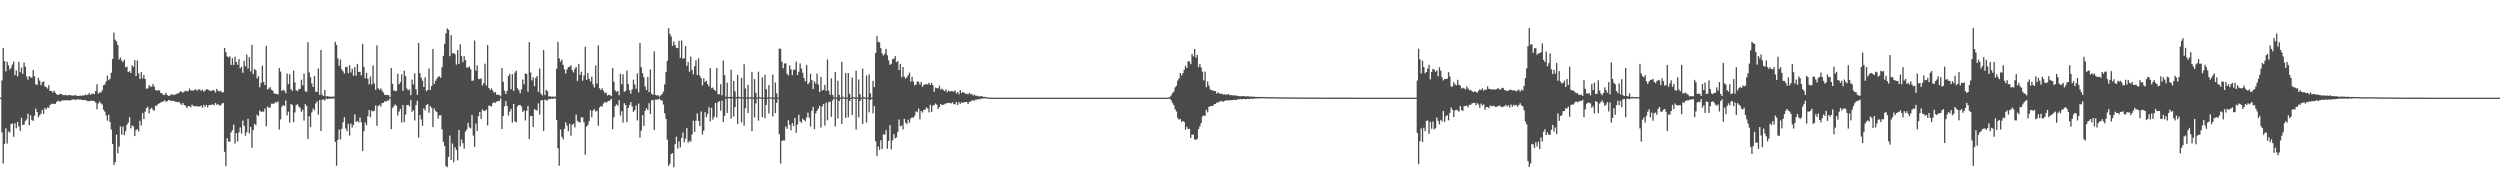<?xml version="1.0" encoding="UTF-8"?>
<svg xmlns="http://www.w3.org/2000/svg" width="1920" height="150">
  <path d="M0 75.000h1v1.000H0zM1 61.808h1v39.812H1zM2 36.762h1v88.780H2zM3 46.948h1v63.534H3zM4 54.859h1v43.635H4zM5 47.470h1v62.796H5zM6 50.193h1v50.726H6zM7 53.466h1v48.313H7zM8 52.037h1v43.345H8zM9 49.488h1v45.306H9zM10 47.297h1v57.753H10zM11 57.638h1v37.067H11zM12 54.073h1v44.479H12zM13 58.624h1v35.117H13zM14 47.515h1v49.621H14zM15 55.491h1v45.045H15zM16 51.813h1v38.608H16zM17 56.778h1v39.259H17zM18 48.080h1v47.570H18zM19 51.296h1v41.545H19zM20 58.778h1v32.974H20zM21 61.164h1v26.197H21zM22 58.385h1v37.882H22zM23 59.441h1v29.142H23zM24 59.634h1v32.476H24zM25 53.798h1v39.173H25zM26 58.464h1v30.365H26zM27 64.750h1v18.641H27zM28 65.163h1v20.829H28zM29 59.748h1v30.306H29zM30 61.905h1v26.547H30zM31 65.432h1v21.825H31zM32 63.012h1v21.425H32zM33 62.549h1v24.899H33zM34 66.303h1v16.573H34zM35 66.927h1v17.112H35zM36 68.019h1v14.449H36zM37 65.392h1v17.450H37zM38 69.856h1v10.818H38zM39 69.819h1v10.021H39zM40 70.975h1v8.597H40zM41 69.575h1v10.283H41zM42 71.193h1v8.516H42zM43 72.408h1v5.891H43zM44 72.909h1v4.454H44zM45 72.468h1v5.381H45zM46 72.122h1v5.800H46zM47 72.380h1v4.850H47zM48 73.037h1v4.135H48zM49 73.096h1v3.887H49zM50 72.758h1v4.462H50zM51 73.464h1v3.323H51zM52 72.991h1v4.135H52zM53 72.966h1v4.216H53zM54 73.278h1v3.661H54zM55 73.355h1v3.118H55zM56 73.483h1v2.784H56zM57 73.032h1v3.671H57zM58 73.382h1v3.193H58zM59 73.671h1v2.498H59zM60 73.763h1v2.676H60zM61 73.395h1v3.054H61zM62 73.537h1v3.001H62zM63 73.259h1v3.735H63zM64 73.458h1v3.298H64zM65 72.539h1v4.346H65zM66 73.055h1v4.186H66zM67 72.751h1v4.916H67zM68 71.536h1v6.253H68zM69 72.934h1v4.416H69zM70 71.949h1v5.357H70zM71 72.056h1v5.438H71zM72 72.343h1v5.363H72zM73 69.904h1v8.922H73zM74 64.632h1v19.295H74zM75 71.819h1v7.641H75zM76 71.025h1v7.066H76zM77 70.998h1v8.295H77zM78 69.445h1v10.775H78zM79 65.501h1v18.731H79zM80 64.944h1v20.747H80zM81 62.607h1v26.061H81zM82 58.174h1v34.553H82zM83 61.575h1v26.510H83zM84 60.453h1v33.340H84zM85 55.923h1v43.590H85zM86 45.224h1v65.316H86zM87 25.014h1v101.603H87zM88 30.497h1v94.050H88zM89 31.825h1v71.630H89zM90 34.600h1v83.150H90zM91 45.629h1v66.904H91zM92 44.175h1v52.900H92zM93 46.500h1v56.970H93zM94 47.654h1v49.516H94zM95 45.768h1v58.041H95zM96 51.653h1v49.104H96zM97 51.203h1v44.736H97zM98 55.390h1v38.852H98zM99 54.692h1v35.324H99zM100 56.087h1v42.483H100zM101 50.106h1v46.092H101zM102 51.369h1v45.827H102zM103 46.234h1v58.262H103zM104 58.440h1v41.520H104zM105 46.427h1v52.768H105zM106 56.355h1v44.685H106zM107 60.648h1v32.142H107zM108 55.271h1v41.156H108zM109 60.210h1v26.728H109zM110 57.568h1v33.974H110zM111 60.675h1v25.027H111zM112 68.110h1v14.872H112zM113 67.879h1v14.080H113zM114 65.315h1v21.825H114zM115 66.578h1v17.202H115zM116 66.554h1v16.166H116zM117 64.520h1v19.762H117zM118 66.523h1v18.518H118zM119 69.214h1v11.916H119zM120 69.552h1v11.630H120zM121 69.371h1v10.453H121zM122 69.372h1v9.931H122zM123 71.445h1v7.278H123zM124 71.673h1v6.478H124zM125 72.986h1v5.037H125zM126 72.770h1v4.235H126zM127 71.207h1v6.917H127zM128 73.073h1v4.681H128zM129 73.606h1v3.164H129zM130 73.405h1v3.925H130zM131 72.374h1v5.064H131zM132 72.700h1v4.683H132zM133 72.858h1v4.599H133zM134 72.700h1v5.450H134zM135 72.074h1v6.139H135zM136 71.841h1v6.770H136zM137 71.286h1v6.936H137zM138 70.168h1v9.320H138zM139 70.467h1v10.057H139zM140 71.181h1v7.929H140zM141 70.370h1v10.341H141zM142 69.596h1v11.689H142zM143 70.184h1v12.690H143zM144 69.984h1v11.533H144zM145 67.986h1v13.507H145zM146 69.459h1v12.977H146zM147 69.300h1v11.022H147zM148 69.624h1v11.707H148zM149 68.856h1v12.932H149zM150 68.678h1v12.642H150zM151 69.742h1v12.080H151zM152 68.556h1v13.123H152zM153 68.774h1v12.973H153zM154 69.766h1v11.399H154zM155 68.844h1v13.923H155zM156 70.341h1v10.178H156zM157 69.653h1v12.364H157zM158 68.538h1v12.019H158zM159 68.547h1v13.911H159zM160 69.334h1v11.455H160zM161 69.902h1v10.670H161zM162 69.714h1v10.797H162zM163 69.219h1v10.925H163zM164 69.457h1v11.420H164zM165 71.017h1v8.104H165zM166 68.222h1v12.335H166zM167 69.760h1v10.172H167zM168 70.252h1v10.921H168zM169 69.659h1v11.137H169zM170 71.018h1v8.558H170zM171 70.820h1v8.226H171zM172 36.813h1v79.786H172zM173 40.106h1v87.459H173zM174 43.325h1v62.837H174zM175 44.031h1v64.604H175zM176 43.219h1v65.660H176zM177 49.833h1v51.871H177zM178 44.714h1v55.222H178zM179 49.866h1v45.880H179zM180 43.570h1v66.730H180zM181 47.574h1v54.765H181zM182 49.689h1v58.913H182zM183 45.382h1v56.311H183zM184 52.500h1v45.417H184zM185 51.315h1v51.292H185zM186 55.886h1v36.726H186zM187 46.672h1v49.990H187zM188 50.842h1v53.384H188zM189 41.997h1v59.649H189zM190 52.622h1v38.617H190zM191 43.899h1v58.491H191zM192 54.909h1v42.594H192zM193 34.442h1v79.049H193zM194 56.957h1v43.098H194zM195 52.947h1v42.247H195zM196 53.978h1v42.208H196zM197 60.244h1v27.828H197zM198 58.473h1v30.685H198zM199 67.047h1v17.714H199zM200 63.635h1v22.272H200zM201 50.478h1v35.194H201zM202 62.899h1v22.927H202zM203 65.308h1v18.033H203zM204 35.250h1v61.705H204zM205 68.721h1v13.109H205zM206 67.997h1v14.870H206zM207 66.910h1v15.697H207zM208 68.949h1v10.675H208zM209 69.604h1v10.031H209zM210 71.702h1v8.004H210zM211 72.045h1v6.429H211zM212 72.207h1v6.587H212zM213 72.573h1v5.293H213zM214 52.173h1v47.333H214zM215 54.977h1v36.740H215zM216 69.818h1v12.100H216zM217 68.965h1v11.606H217zM218 69.568h1v11.887H218zM219 71.583h1v5.558H219zM220 56.493h1v32.205H220zM221 64.568h1v21.203H221zM222 56.915h1v37.225H222zM223 68.456h1v11.400H223zM224 69.765h1v10.882H224zM225 54.197h1v39.703H225zM226 63.306h1v23.080H226zM227 69.251h1v11.544H227zM228 70.026h1v9.998H228zM229 68.536h1v13.283H229zM230 68.219h1v14.602H230zM231 61.167h1v24.736H231zM232 65.544h1v18.723H232zM233 56.391h1v36.156H233zM234 70.093h1v9.942H234zM235 70.450h1v10.906H235zM236 32.367h1v74.409H236zM237 55.647h1v33.571H237zM238 59.346h1v38.258H238zM239 64.081h1v22.234H239zM240 66.747h1v16.589H240zM241 58.434h1v26.368H241zM242 70.434h1v9.033H242zM243 70.584h1v7.253H243zM244 52.597h1v35.452H244zM245 72.787h1v4.020H245zM246 38.396h1v62.192H246zM247 72.784h1v3.770H247zM248 73.731h1v2.788H248zM249 68.996h1v8.189H249zM250 74.084h1v1.584H250zM251 73.833h1v2.307H251zM252 74.175h1v1.619H252zM253 74.252h1v1.726H253zM254 74.201h1v1.371H254zM255 74.217h1v1.495H255zM256 74.167h1v1.453H256zM257 32.163h1v76.843H257zM258 34.540h1v92.683H258zM259 44.885h1v62.514H259zM260 50.572h1v48.957H260zM261 45.652h1v61.418H261zM262 53.316h1v45.651H262zM263 54.770h1v39.185H263zM264 56.480h1v33.577H264zM265 51.512h1v47.214H265zM266 51.271h1v49.520H266zM267 56.219h1v38.847H267zM268 50.110h1v54.079H268zM269 55.674h1v39.195H269zM270 52.806h1v45.090H270zM271 58.144h1v37.743H271zM272 51.455h1v36.375H272zM273 58.099h1v35.592H273zM274 49.111h1v43.749H274zM275 55.286h1v38.742H275zM276 55.074h1v35.114H276zM277 57.928h1v35.977H277zM278 33.749h1v82.210H278zM279 51.336h1v49.441H279zM280 60.134h1v33.919H280zM281 56.033h1v40.161H281zM282 60.445h1v28.881H282zM283 64.837h1v19.699H283zM284 58.847h1v31.136H284zM285 64.794h1v20.163H285zM286 50.287h1v35.372H286zM287 64.100h1v20.950H287zM288 68.918h1v12.126H288zM289 34.848h1v61.772H289zM290 67.784h1v13.691H290zM291 69.135h1v11.374H291zM292 67.858h1v13.990H292zM293 69.672h1v9.454H293zM294 71.029h1v7.978H294zM295 72.885h1v4.898H295zM296 72.813h1v5.218H296zM297 73.020h1v4.188H297zM298 73.076h1v4.127H298zM299 74.553h1v1.000H299zM300 52.263h1v46.889H300zM301 64.348h1v18.652H301zM302 69.410h1v12.146H302zM303 69.961h1v10.222H303zM304 69.849h1v11.367H304zM305 56.611h1v32.171H305zM306 64.715h1v21.008H306zM307 63.124h1v20.484H307zM308 57.066h1v37.021H308zM309 69.755h1v10.869H309zM310 54.229h1v39.693H310zM311 58.418h1v29.467H311zM312 68.018h1v12.730H312zM313 69.310h1v11.250H313zM314 68.582h1v13.184H314zM315 73.112h1v3.645H315zM316 61.205h1v24.700H316zM317 64.830h1v19.868H317zM318 56.356h1v36.153H318zM319 68.554h1v12.142H319zM320 72.737h1v4.647H320zM321 32.980h1v72.773H321zM322 56.160h1v32.221H322zM323 59.648h1v32.042H323zM324 61.882h1v34.837H324zM325 66.831h1v16.399H325zM326 59.416h1v25.492H326zM327 70.066h1v10.594H327zM328 69.136h1v10.825H328zM329 52.531h1v34.060H329zM330 69.106h1v12.424H330zM331 66.055h1v16.726H331zM332 37.598h1v60.056H332zM333 64.598h1v18.666H333zM334 62.047h1v23.063H334zM335 60.418h1v25.706H335zM336 59.045h1v32.095H336zM337 58.548h1v30.011H337zM338 59.794h1v28.716H338zM339 51.622h1v47.816H339zM340 42.841h1v66.088H340zM341 33.619h1v78.564H341zM342 25.578h1v102.029H342zM343 21.832h1v106.567H343zM344 22.893h1v97.668H344zM345 43.169h1v60.968H345zM346 26.950h1v95.913H346zM347 41.005h1v69.174H347zM348 40.768h1v83.830H348zM349 41.727h1v71.393H349zM350 49.641h1v65.589H350zM351 38.396h1v84.774H351zM352 49.088h1v50.766H352zM353 34.041h1v78.380H353zM354 42.977h1v64.171H354zM355 47.746h1v62.208H355zM356 43.181h1v70.996H356zM357 46.225h1v54.887H357zM358 51.978h1v47.479H358zM359 51.767h1v42.607H359zM360 51.046h1v46.799H360zM361 53.087h1v45.473H361zM362 62.059h1v26.211H362zM363 61.859h1v42.335H363zM364 31.123h1v81.671H364zM365 54.200h1v40.674H365zM366 50.244h1v50.421H366zM367 60.512h1v28.667H367zM368 60.888h1v25.116H368zM369 60.123h1v31.179H369zM370 65.666h1v18.444H370zM371 63.918h1v21.121H371zM372 48.904h1v36.454H372zM373 65.583h1v18.530H373zM374 34.588h1v61.767H374zM375 67.529h1v13.509H375zM376 69.007h1v12.474H376zM377 67.834h1v13.935H377zM378 69.564h1v9.705H378zM379 71.199h1v7.189H379zM380 70.704h1v8.467H380zM381 72.780h1v5.200H381zM382 72.775h1v4.840H382zM383 72.903h1v4.597H383zM384 73.988h1v1.657H384zM385 52.276h1v46.833H385zM386 62.825h1v26.226H386zM387 69.674h1v11.939H387zM388 72.202h1v5.421H388zM389 69.803h1v11.599H389zM390 58.432h1v30.309H390zM391 56.663h1v29.061H391zM392 68.527h1v15.079H392zM393 56.968h1v37.119H393zM394 69.855h1v10.001H394zM395 55.823h1v37.350H395zM396 54.233h1v39.744H396zM397 67.863h1v13.876H397zM398 69.268h1v11.381H398zM399 71.700h1v8.855H399zM400 68.611h1v13.164H400zM401 61.122h1v24.847H401zM402 64.779h1v19.940H402zM403 56.356h1v36.151H403zM404 56.813h1v28.310H404zM405 70.462h1v10.922H405zM406 32.367h1v74.409H406zM407 55.646h1v33.571H407zM408 61.775h1v27.336H408zM409 59.346h1v38.258H409zM410 66.134h1v17.663H410zM411 59.847h1v24.703H411zM412 58.433h1v26.368H412zM413 70.543h1v8.880H413zM414 52.597h1v35.452H414zM415 71.843h1v5.327H415zM416 73.286h1v3.522H416zM417 38.396h1v62.192H417zM418 72.986h1v3.568H418zM419 68.996h1v8.062H419zM420 70.020h1v7.164H420zM421 74.111h1v1.822H421zM422 73.833h1v2.307H422zM423 74.279h1v1.515H423zM424 74.201h1v1.777H424zM425 74.217h1v1.307H425zM426 74.167h1v1.545H426zM427 52.772h1v39.346H427zM428 32.163h1v81.754H428zM429 44.857h1v82.367H429zM430 47.340h1v52.197H430zM431 45.649h1v59.351H431zM432 49.818h1v57.254H432zM433 53.316h1v45.652H433zM434 56.480h1v37.402H434zM435 53.290h1v43.173H435zM436 51.512h1v49.279H436zM437 51.271h1v43.795H437zM438 50.110h1v54.079H438zM439 53.894h1v41.955H439zM440 55.674h1v39.195H440zM441 52.805h1v45.090H441zM442 51.455h1v36.513H442zM443 62.118h1v30.676H443zM444 49.111h1v44.580H444zM445 57.551h1v36.477H445zM446 55.074h1v35.050H446zM447 61.967h1v28.222H447zM448 57.927h1v35.976H448zM449 35.925h1v82.978H449zM450 61.400h1v35.904H450zM451 56.007h1v40.097H451zM452 60.591h1v32.382H452zM453 62.503h1v22.246H453zM454 58.832h1v31.166H454zM455 64.822h1v20.125H455zM456 67.219h1v16.589H456zM457 50.272h1v35.365H457zM458 64.083h1v20.978H458zM459 34.854h1v61.771H459zM460 67.791h1v14.860H460zM461 69.138h1v12.338H461zM462 67.862h1v13.988H462zM463 69.664h1v9.909H463zM464 71.523h1v6.656H464zM465 71.026h1v7.976H465zM466 73.314h1v4.712H466zM467 72.819h1v4.703H467zM468 73.075h1v4.135H468zM469 73.825h1v2.092H469zM470 52.263h1v46.889H470zM471 62.805h1v27.237H471zM472 69.410h1v12.146H472zM473 70.541h1v9.661H473zM474 69.849h1v11.366H474zM475 73.128h1v3.791H475zM476 56.611h1v32.171H476zM477 64.715h1v20.790H477zM478 57.066h1v37.021H478zM479 70.561h1v8.704H479zM480 69.755h1v10.870H480zM481 54.229h1v39.692H481zM482 64.616h1v18.432H482zM483 69.311h1v11.437H483zM484 71.957h1v6.492H484zM485 68.582h1v13.184H485zM486 61.205h1v24.700H486zM487 64.830h1v19.868H487zM488 68.183h1v12.910H488zM489 56.356h1v36.153H489zM490 70.870h1v8.691H490zM491 32.980h1v72.710H491zM492 51.637h1v48.659H492zM493 56.156h1v32.263H493zM494 59.396h1v37.425H494zM495 66.400h1v18.671H495zM496 69.133h1v13.904H496zM497 59.057h1v25.400H497zM498 70.652h1v8.649H498zM499 53.411h1v34.100H499zM500 71.947h1v5.160H500zM501 72.870h1v3.854H501zM502 39.491h1v60.321H502zM503 72.882h1v3.636H503zM504 73.400h1v3.041H504zM505 73.120h1v3.298H505zM506 74.203h1v1.461H506zM507 73.266h1v3.618H507zM508 72.236h1v5.000H508zM509 70.391h1v9.939H509zM510 64.816h1v22.203H510zM511 55.380h1v35.976H511zM512 46.864h1v60.403H512zM513 21.647h1v105.749H513zM514 26.011h1v99.734H514zM515 28.009h1v90.325H515zM516 35.160h1v82.432H516zM517 31.805h1v96.657H517zM518 34.625h1v76.123H518zM519 36.692h1v68.295H519zM520 37.029h1v77.090H520zM521 31.358h1v77.237H521zM522 44.480h1v68.785H522zM523 31.151h1v74.732H523zM524 45.103h1v56.640H524zM525 44.659h1v64.633H525zM526 35.411h1v71.069H526zM527 50.516h1v47.884H527zM528 47.707h1v61.945H528zM529 55.054h1v53.058H529zM530 43.486h1v65.403H530zM531 53.667h1v49.564H531zM532 57.077h1v35.574H532zM533 50.866h1v50.418H533zM534 46.210h1v46.478H534zM535 57.655h1v29.481H535zM536 44.678h1v48.200H536zM537 58.156h1v38.667H537zM538 60.069h1v25.532H538zM539 65.656h1v37.666H539zM540 60.034h1v40.297H540zM541 62.968h1v23.152H541zM542 62.031h1v28.025H542zM543 64.560h1v22.833H543zM544 66.368h1v15.906H544zM545 52.251h1v40.911H545zM546 67.772h1v15.052H546zM547 67.185h1v24.677H547zM548 68.945h1v20.813H548zM549 69.762h1v9.368H549zM550 52.187h1v38.022H550zM551 72.327h1v6.198H551zM552 72.328h1v5.309H552zM553 64.607h1v20.402H553zM554 73.221h1v4.096H554zM555 46.456h1v47.351H555zM556 57.630h1v31.348H556zM557 74.302h1v1.521H557zM558 63.506h1v23.212H558zM559 74.428h1v1.107H559zM560 74.497h1v1.081H560zM561 53.458h1v37.657H561zM562 74.473h1v1.043H562zM563 62.210h1v27.352H563zM564 70.157h1v12.039H564zM565 74.616h1v1.000H565zM566 57.422h1v37.783H566zM567 74.329h1v1.189H567zM568 74.644h1v1.000H568zM569 59.682h1v34.266H569zM570 74.728h1v1.000H570zM571 49.317h1v47.189H571zM572 67.934h1v15.189H572zM573 74.783h1v1.000H573zM574 65.097h1v21.743H574zM575 74.670h1v1.000H575zM576 74.803h1v1.000H576zM577 55.183h1v45.536H577zM578 74.863h1v1.000H578zM579 60.709h1v29.538H579zM580 71.210h1v8.233H580zM581 74.895h1v1.000H581zM582 55.059h1v37.604H582zM583 74.421h1v1.080H583zM584 74.889h1v1.000H584zM585 59.416h1v30.496H585zM586 74.891h1v1.000H586zM587 57.402h1v33.422H587zM588 68.489h1v12.043H588zM589 74.928h1v1.000H589zM590 65.316h1v21.839H590zM591 74.646h1v1.000H591zM592 74.932h1v1.000H592zM593 57.363h1v32.156H593zM594 74.908h1v1.000H594zM595 63.345h1v23.530H595zM596 71.646h1v7.302H596zM597 74.951h1v1.000H597zM598 37.343h1v65.764H598zM599 37.481h1v88.152H599zM600 47.377h1v60.808H600zM601 52.424h1v55.326H601zM602 48.781h1v59.107H602zM603 48.584h1v48.549H603zM604 56.747h1v42.149H604zM605 57.928h1v34.363H605zM606 50.248h1v45.705H606zM607 53.304h1v46.739H607zM608 57.775h1v36.790H608zM609 53.589h1v43.282H609zM610 53.479h1v37.055H610zM611 47.429h1v54.565H611zM612 57.613h1v38.009H612zM613 55.108h1v32.987H613zM614 48.686h1v44.565H614zM615 52.693h1v41.620H615zM616 55.906h1v35.301H616zM617 59.975h1v32.250H617zM618 62.411h1v30.713H618zM619 49.805h1v40.528H619zM620 64.604h1v21.895H620zM621 63.399h1v26.972H621zM622 56.660h1v40.496H622zM623 61.543h1v23.568H623zM624 68.477h1v13.595H624zM625 62.418h1v36.775H625zM626 64.134h1v22.955H626zM627 56.519h1v28.522H627zM628 64.898h1v18.510H628zM629 70.675h1v10.613H629zM630 59.029h1v38.925H630zM631 69.518h1v12.235H631zM632 68.985h1v10.930H632zM633 65.182h1v31.279H633zM634 69.748h1v8.986H634zM635 45.669h1v46.703H635zM636 69.587h1v8.920H636zM637 72.782h1v5.242H637zM638 60.165h1v29.597H638zM639 72.850h1v4.248H639zM640 74.675h1v1.000H640zM641 55.311h1v41.858H641zM642 74.911h1v1.000H642zM643 61.970h1v28.971H643zM644 72.754h1v4.824H644zM645 74.983h1v1.000H645zM646 47.426h1v47.767H646zM647 74.315h1v1.182H647zM648 74.997h1v1.000H648zM649 56.125h1v34.453H649zM650 74.909h1v1.000H650zM651 56.078h1v33.925H651zM652 71.957h1v5.590H652zM653 74.985h1v1.000H653zM654 59.552h1v28.812H654zM655 74.532h1v1.000H655zM656 74.997h1v1.000H656zM657 54.328h1v45.144H657zM658 74.929h1v1.000H658zM659 60.982h1v29.126H659zM660 72.365h1v5.210H660zM661 74.980h1v1.000H661zM662 52.613h1v42.665H662zM663 74.392h1v1.165H663zM664 74.997h1v1.000H664zM665 58.021h1v36.014H665zM666 74.918h1v1.000H666zM667 57.197h1v29.059H667zM668 71.738h1v5.068H668zM669 74.987h1v1.000H669zM670 62.056h1v24.979H670zM671 66.927h1v14.522H671zM672 40.692h1v67.751H672zM673 27.687h1v92.048H673zM674 32.144h1v80.383H674zM675 32.491h1v82.597H675zM676 36.972h1v70.765H676zM677 41.073h1v73.291H677zM678 42.698h1v60.409H678zM679 41.228h1v62.233H679zM680 37.512h1v62.436H680zM681 42.506h1v71.744H681zM682 46.345h1v61.883H682zM683 49.803h1v46.296H683zM684 49.024h1v65.711H684zM685 45.414h1v62.352H685zM686 45.105h1v57.872H686zM687 43.114h1v63.108H687zM688 47.775h1v57.738H688zM689 46.899h1v54.407H689zM690 53.786h1v37.952H690zM691 49.066h1v47.988H691zM692 59.342h1v36.940H692zM693 51.451h1v47.966H693zM694 58.913h1v32.338H694zM695 60.381h1v33.775H695zM696 59.396h1v35.959H696zM697 57.771h1v34.125H697zM698 55.761h1v38.497H698zM699 62.621h1v28.316H699zM700 59.009h1v31.140H700zM701 62.644h1v27.704H701zM702 65.545h1v23.349H702zM703 64.936h1v20.650H703zM704 62.538h1v23.669H704zM705 62.797h1v20.627H705zM706 64.944h1v26.766H706zM707 62.932h1v22.314H707zM708 66.647h1v19.822H708zM709 65.110h1v19.274H709zM710 64.809h1v19.515H710zM711 64.598h1v17.866H711zM712 64.819h1v18.478H712zM713 63.550h1v22.768H713zM714 65.211h1v15.210H714zM715 63.605h1v22.484H715zM716 65.458h1v15.603H716zM717 70.435h1v10.300H717zM718 67.250h1v12.201H718zM719 67.692h1v12.750H719zM720 67.879h1v15.794H720zM721 65.752h1v16.437H721zM722 68.697h1v11.229H722zM723 68.080h1v12.638H723zM724 69.173h1v11.268H724zM725 69.914h1v10.177H725zM726 68.729h1v10.584H726zM727 70.841h1v8.418H727zM728 69.579h1v9.353H728zM729 70.342h1v8.785H729zM730 69.895h1v9.630H730zM731 70.111h1v8.473H731zM732 70.289h1v9.558H732zM733 69.366h1v10.920H733zM734 71.664h1v6.670H734zM735 70.679h1v9.923H735zM736 72.422h1v5.990H736zM737 69.182h1v10.563H737zM738 71.494h1v7.122H738zM739 70.691h1v8.385H739zM740 71.234h1v7.279H740zM741 72.027h1v6.329H741zM742 71.908h1v6.465H742zM743 72.491h1v7.357H743zM744 71.332h1v6.929H744zM745 72.385h1v5.594H745zM746 72.220h1v4.871H746zM747 73.411h1v3.706H747zM748 72.725h1v4.543H748zM749 73.641h1v2.712H749zM750 73.479h1v3.067H750zM751 73.979h1v2.138H751zM752 74.082h1v2.160H752zM753 73.730h1v2.121H753zM754 74.069h1v1.603H754zM755 74.400h1v1.179H755zM756 74.374h1v1.127H756zM757 74.663h1v1.000H757zM758 74.838h1v1.000H758zM759 74.872h1v1.000H759zM760 74.975h1v1.000H760zM761 75.000h1v1.000H761zM762 75.000h1v1.000H762zM763 75.000h1v1.000H763zM764 75.000h1v1.000H764zM765 75.000h1v1.000H765zM766 75.000h1v1.000H766zM767 75.000h1v1.000H767zM768 75.000h1v1.000H768zM769 75.000h1v1.000H769zM770 75.000h1v1.000H770zM771 75.000h1v1.000H771zM772 75.000h1v1.000H772zM773 75.000h1v1.000H773zM774 75.000h1v1.000H774zM775 75.000h1v1.000H775zM776 75.000h1v1.000H776zM777 75.000h1v1.000H777zM778 75.000h1v1.000H778zM779 75.000h1v1.000H779zM780 75.000h1v1.000H780zM781 75.000h1v1.000H781zM782 75.000h1v1.000H782zM783 75.000h1v1.000H783zM784 75.000h1v1.000H784zM785 75.000h1v1.000H785zM786 75.000h1v1.000H786zM787 75.000h1v1.000H787zM788 75.000h1v1.000H788zM789 75.000h1v1.000H789zM790 75.000h1v1.000H790zM791 75.000h1v1.000H791zM792 75.000h1v1.000H792zM793 75.000h1v1.000H793zM794 75.000h1v1.000H794zM795 75.000h1v1.000H795zM796 75.000h1v1.000H796zM797 75.000h1v1.000H797zM798 75.000h1v1.000H798zM799 75.000h1v1.000H799zM800 75.000h1v1.000H800zM801 75.000h1v1.000H801zM802 75.000h1v1.000H802zM803 75.000h1v1.000H803zM804 75.000h1v1.000H804zM805 75.000h1v1.000H805zM806 75.000h1v1.000H806zM807 75.000h1v1.000H807zM808 75.000h1v1.000H808zM809 75.000h1v1.000H809zM810 75.000h1v1.000H810zM811 75.000h1v1.000H811zM812 75.000h1v1.000H812zM813 75.000h1v1.000H813zM814 75.000h1v1.000H814zM815 75.000h1v1.000H815zM816 75.000h1v1.000H816zM817 75.000h1v1.000H817zM818 75.000h1v1.000H818zM819 75.000h1v1.000H819zM820 75.000h1v1.000H820zM821 75.000h1v1.000H821zM822 75.000h1v1.000H822zM823 75.000h1v1.000H823zM824 75.000h1v1.000H824zM825 75.000h1v1.000H825zM826 75.000h1v1.000H826zM827 75.000h1v1.000H827zM828 75.000h1v1.000H828zM829 75.000h1v1.000H829zM830 75.000h1v1.000H830zM831 75.000h1v1.000H831zM832 75.000h1v1.000H832zM833 75.000h1v1.000H833zM834 75.000h1v1.000H834zM835 75.000h1v1.000H835zM836 75.000h1v1.000H836zM837 75.000h1v1.000H837zM838 75.000h1v1.000H838zM839 75.000h1v1.000H839zM840 75.000h1v1.000H840zM841 75.000h1v1.000H841zM842 75.000h1v1.000H842zM843 75.000h1v1.000H843zM844 75.000h1v1.000H844zM845 75.000h1v1.000H845zM846 75.000h1v1.000H846zM847 75.000h1v1.000H847zM848 75.000h1v1.000H848zM849 75.000h1v1.000H849zM850 75.000h1v1.000H850zM851 75.000h1v1.000H851zM852 75.000h1v1.000H852zM853 75.000h1v1.000H853zM854 75.000h1v1.000H854zM855 75.000h1v1.000H855zM856 75.000h1v1.000H856zM857 75.000h1v1.000H857zM858 75.000h1v1.000H858zM859 75.000h1v1.000H859zM860 75.000h1v1.000H860zM861 75.000h1v1.000H861zM862 75.000h1v1.000H862zM863 75.000h1v1.000H863zM864 75.000h1v1.000H864zM865 75.000h1v1.000H865zM866 75.000h1v1.000H866zM867 75.000h1v1.000H867zM868 75.000h1v1.000H868zM869 75.000h1v1.000H869zM870 75.000h1v1.000H870zM871 75.000h1v1.000H871zM872 75.000h1v1.000H872zM873 75.000h1v1.000H873zM874 75.000h1v1.000H874zM875 75.000h1v1.000H875zM876 75.000h1v1.000H876zM877 75.000h1v1.000H877zM878 75.000h1v1.000H878zM879 75.000h1v1.000H879zM880 75.000h1v1.000H880zM881 75.000h1v1.000H881zM882 75.000h1v1.000H882zM883 75.000h1v1.000H883zM884 75.000h1v1.000H884zM885 75.000h1v1.000H885zM886 75.000h1v1.000H886zM887 75.000h1v1.000H887zM888 75.000h1v1.000H888zM889 75.000h1v1.000H889zM890 75.000h1v1.000H890zM891 75.000h1v1.000H891zM892 75.000h1v1.000H892zM893 75.000h1v1.000H893zM894 75.000h1v1.000H894zM895 75.000h1v1.000H895zM896 74.944h1v1.000H896zM897 74.869h1v1.000H897zM898 74.324h1v1.502H898zM899 73.260h1v3.770H899zM900 71.539h1v7.623H900zM901 70.322h1v10.344H901zM902 67.082h1v16.868H902zM903 65.808h1v19.835H903zM904 61.854h1v28.733H904zM905 60.219h1v31.772H905zM906 56.086h1v35.277H906zM907 57.884h1v35.645H907zM908 56.172h1v36.690H908zM909 53.496h1v40.194H909zM910 50.599h1v49.082H910zM911 52.208h1v45.177H911zM912 46.997h1v52.076H912zM913 47.272h1v51.656H913zM914 49.288h1v56.675H914zM915 41.296h1v62.066H915zM916 43.277h1v60.160H916zM917 37.652h1v69.479H917zM918 44.202h1v63.275H918zM919 42.100h1v64.498H919zM920 51.601h1v47.499H920zM921 49.147h1v47.902H921zM922 51.809h1v42.726H922zM923 54.975h1v34.532H923zM924 61.663h1v26.901H924zM925 55.005h1v34.033H925zM926 66.965h1v17.478H926zM927 62.590h1v23.727H927zM928 65.755h1v16.343H928zM929 68.726h1v12.829H929zM930 69.246h1v12.064H930zM931 69.480h1v12.029H931zM932 69.971h1v10.013H932zM933 69.953h1v9.975H933zM934 71.875h1v6.851H934zM935 70.984h1v7.891H935zM936 71.793h1v6.139H936zM937 72.130h1v5.791H937zM938 71.952h1v5.503H938zM939 72.657h1v5.597H939zM940 72.450h1v5.130H940zM941 72.666h1v4.459H941zM942 72.729h1v4.245H942zM943 72.127h1v5.093H943zM944 73.216h1v3.763H944zM945 72.977h1v3.945H945zM946 73.174h1v3.702H946zM947 73.242h1v3.447H947zM948 73.359h1v3.207H948zM949 73.337h1v3.538H949zM950 73.645h1v2.704H950zM951 73.831h1v2.480H951zM952 73.952h1v2.032H952zM953 73.827h1v2.446H953zM954 73.813h1v2.300H954zM955 73.823h1v2.095H955zM956 73.999h1v2.214H956zM957 74.073h1v1.955H957zM958 73.704h1v2.109H958zM959 74.296h1v1.784H959zM960 74.088h1v1.722H960zM961 74.211h1v1.679H961zM962 74.268h1v1.547H962zM963 74.209h1v1.524H963zM964 74.467h1v1.138H964zM965 74.449h1v1.154H965zM966 74.520h1v1.000H966zM967 74.370h1v1.213H967zM968 74.505h1v1.021H968zM969 74.413h1v1.076H969zM970 74.549h1v1.000H970zM971 74.586h1v1.000H971zM972 74.503h1v1.019H972zM973 74.603h1v1.000H973zM974 74.630h1v1.000H974zM975 74.599h1v1.000H975zM976 74.648h1v1.000H976zM977 74.609h1v1.000H977zM978 74.666h1v1.000H978zM979 74.692h1v1.000H979zM980 74.655h1v1.000H980zM981 74.722h1v1.000H981zM982 74.784h1v1.000H982zM983 74.760h1v1.000H983zM984 74.765h1v1.000H984zM985 74.780h1v1.000H985zM986 74.761h1v1.000H986zM987 74.740h1v1.000H987zM988 74.794h1v1.000H988zM989 74.795h1v1.000H989zM990 74.814h1v1.000H990zM991 74.786h1v1.000H991zM992 74.813h1v1.000H992zM993 74.813h1v1.000H993zM994 74.860h1v1.000H994zM995 74.829h1v1.000H995zM996 74.873h1v1.000H996zM997 74.873h1v1.000H997zM998 74.861h1v1.000H998zM999 74.891h1v1.000H999zM1000 74.886h1v1.000H1000zM1001 74.906h1v1.000H1001zM1002 74.883h1v1.000H1002zM1003 74.888h1v1.000H1003zM1004 74.901h1v1.000H1004zM1005 74.913h1v1.000H1005zM1006 74.924h1v1.000H1006zM1007 74.919h1v1.000H1007zM1008 74.924h1v1.000H1008zM1009 74.923h1v1.000H1009zM1010 74.929h1v1.000H1010zM1011 74.932h1v1.000H1011zM1012 74.922h1v1.000H1012zM1013 74.936h1v1.000H1013zM1014 74.946h1v1.000H1014zM1015 74.944h1v1.000H1015zM1016 74.946h1v1.000H1016zM1017 74.943h1v1.000H1017zM1018 74.961h1v1.000H1018zM1019 74.953h1v1.000H1019zM1020 74.961h1v1.000H1020zM1021 74.960h1v1.000H1021zM1022 74.957h1v1.000H1022zM1023 74.965h1v1.000H1023zM1024 74.962h1v1.000H1024zM1025 74.968h1v1.000H1025zM1026 74.960h1v1.000H1026zM1027 74.971h1v1.000H1027zM1028 74.968h1v1.000H1028zM1029 74.973h1v1.000H1029zM1030 74.977h1v1.000H1030zM1031 74.978h1v1.000H1031zM1032 74.978h1v1.000H1032zM1033 74.976h1v1.000H1033zM1034 74.980h1v1.000H1034zM1035 74.977h1v1.000H1035zM1036 74.981h1v1.000H1036zM1037 74.984h1v1.000H1037zM1038 74.983h1v1.000H1038zM1039 74.986h1v1.000H1039zM1040 74.986h1v1.000H1040zM1041 74.982h1v1.000H1041zM1042 74.985h1v1.000H1042zM1043 74.987h1v1.000H1043zM1044 74.987h1v1.000H1044zM1045 74.989h1v1.000H1045zM1046 74.988h1v1.000H1046zM1047 74.988h1v1.000H1047zM1048 74.988h1v1.000H1048zM1049 74.990h1v1.000H1049zM1050 74.990h1v1.000H1050zM1051 74.992h1v1.000H1051zM1052 74.992h1v1.000H1052zM1053 74.991h1v1.000H1053zM1054 74.991h1v1.000H1054zM1055 74.992h1v1.000H1055zM1056 74.991h1v1.000H1056zM1057 74.994h1v1.000H1057zM1058 74.994h1v1.000H1058zM1059 74.994h1v1.000H1059zM1060 74.993h1v1.000H1060zM1061 74.993h1v1.000H1061zM1062 74.994h1v1.000H1062zM1063 74.995h1v1.000H1063zM1064 74.994h1v1.000H1064zM1065 74.996h1v1.000H1065zM1066 74.995h1v1.000H1066zM1067 74.996h1v1.000H1067zM1068 74.996h1v1.000H1068zM1069 74.996h1v1.000H1069zM1070 74.996h1v1.000H1070zM1071 74.996h1v1.000H1071zM1072 74.997h1v1.000H1072zM1073 74.996h1v1.000H1073zM1074 74.996h1v1.000H1074zM1075 74.997h1v1.000H1075zM1076 74.997h1v1.000H1076zM1077 74.998h1v1.000H1077zM1078 74.997h1v1.000H1078zM1079 74.997h1v1.000H1079zM1080 74.998h1v1.000H1080zM1081 74.998h1v1.000H1081zM1082 74.997h1v1.000H1082zM1083 74.999h1v1.000H1083zM1084 74.998h1v1.000H1084zM1085 74.998h1v1.000H1085zM1086 74.998h1v1.000H1086zM1087 74.998h1v1.000H1087zM1088 61.859h1v40.237H1088zM1089 37.415h1v88.699H1089zM1090 45.633h1v62.800H1090zM1091 56.371h1v42.258H1091zM1092 46.668h1v62.416H1092zM1093 51.453h1v46.653H1093zM1094 56.303h1v44.466H1094zM1095 55.317h1v37.489H1095zM1096 52.673h1v39.906H1096zM1097 49.834h1v52.854H1097zM1098 61.025h1v32.561H1098zM1099 55.233h1v43.644H1099zM1100 52.911h1v40.455H1100zM1101 53.541h1v45.817H1101zM1102 55.116h1v43.321H1102zM1103 54.041h1v36.235H1103zM1104 58.563h1v34.333H1104zM1105 51.645h1v43.866H1105zM1106 54.276h1v37.769H1106zM1107 59.345h1v33.961H1107zM1108 61.816h1v23.476H1108zM1109 60.689h1v32.951H1109zM1110 60.752h1v28.599H1110zM1111 60.411h1v28.049H1111zM1112 55.412h1v37.019H1112zM1113 58.650h1v28.074H1113zM1114 66.433h1v16.091H1114zM1115 66.512h1v17.803H1115zM1116 63.140h1v26.805H1116zM1117 64.817h1v19.974H1117zM1118 65.556h1v18.781H1118zM1119 61.308h1v23.593H1119zM1120 65.084h1v20.686H1120zM1121 65.680h1v15.746H1121zM1122 67.980h1v16.675H1122zM1123 67.338h1v17.860H1123zM1124 67.882h1v13.704H1124zM1125 68.722h1v12.645H1125zM1126 66.399h1v14.691H1126zM1127 67.942h1v14.553H1127zM1128 69.334h1v11.193H1128zM1129 69.047h1v11.414H1129zM1130 69.916h1v9.545H1130zM1131 70.779h1v8.210H1131zM1132 70.192h1v8.878H1132zM1133 70.549h1v10.283H1133zM1134 71.273h1v7.921H1134zM1135 69.756h1v10.533H1135zM1136 68.572h1v14.302H1136zM1137 69.197h1v10.369H1137zM1138 67.765h1v13.238H1138zM1139 69.618h1v10.573H1139zM1140 68.763h1v15.561H1140zM1141 68.891h1v13.310H1141zM1142 66.297h1v15.873H1142zM1143 68.306h1v14.801H1143zM1144 68.226h1v12.738H1144zM1145 68.932h1v12.753H1145zM1146 68.438h1v12.867H1146zM1147 68.760h1v12.610H1147zM1148 68.690h1v13.388H1148zM1149 68.470h1v13.571H1149zM1150 67.655h1v13.925H1150zM1151 68.542h1v12.384H1151zM1152 68.786h1v12.969H1152zM1153 67.387h1v14.986H1153zM1154 67.702h1v14.191H1154zM1155 69.123h1v12.457H1155zM1156 69.410h1v11.085H1156zM1157 69.829h1v12.021H1157zM1158 69.503h1v11.225H1158zM1159 68.931h1v13.585H1159zM1160 68.909h1v11.352H1160zM1161 69.437h1v12.593H1161zM1162 69.475h1v11.051H1162zM1163 69.433h1v11.704H1163zM1164 70.149h1v10.363H1164zM1165 69.467h1v12.403H1165zM1166 68.763h1v11.962H1166zM1167 70.392h1v8.934H1167zM1168 68.840h1v12.124H1168zM1169 69.476h1v12.167H1169zM1170 66.050h1v18.558H1170zM1171 59.898h1v33.508H1171zM1172 52.497h1v42.929H1172zM1173 35.500h1v88.262H1173zM1174 21.567h1v106.728H1174zM1175 34.330h1v91.222H1175zM1176 33.966h1v76.520H1176zM1177 40.581h1v70.361H1177zM1178 37.099h1v76.625H1178zM1179 36.971h1v72.292H1179zM1180 42.061h1v70.471H1180zM1181 40.946h1v67.888H1181zM1182 40.786h1v73.656H1182zM1183 40.148h1v65.414H1183zM1184 33.308h1v75.261H1184zM1185 45.947h1v55.204H1185zM1186 47.689h1v51.598H1186zM1187 39.625h1v64.123H1187zM1188 50.912h1v50.774H1188zM1189 48.465h1v54.983H1189zM1190 41.029h1v62.628H1190zM1191 53.273h1v46.420H1191zM1192 56.875h1v39.137H1192zM1193 53.683h1v47.416H1193zM1194 56.463h1v41.414H1194zM1195 48.313h1v54.622H1195zM1196 61.950h1v25.151H1196zM1197 54.555h1v38.198H1197zM1198 62.639h1v26.450H1198zM1199 64.153h1v24.392H1199zM1200 63.587h1v21.823H1200zM1201 61.916h1v23.320H1201zM1202 66.824h1v16.359H1202zM1203 60.608h1v22.734H1203zM1204 65.240h1v16.725H1204zM1205 51.325h1v38.374H1205zM1206 68.955h1v11.684H1206zM1207 69.475h1v10.728H1207zM1208 69.581h1v10.685H1208zM1209 70.501h1v8.069H1209zM1210 71.634h1v6.307H1210zM1211 71.419h1v7.093H1211zM1212 72.800h1v5.289H1212zM1213 72.808h1v4.709H1213zM1214 72.610h1v4.974H1214zM1215 73.621h1v3.050H1215zM1216 61.501h1v28.618H1216zM1217 68.143h1v15.832H1217zM1218 71.766h1v7.951H1218zM1219 71.936h1v6.918H1219zM1220 71.403h1v7.522H1220zM1221 73.259h1v6.200H1221zM1222 64.353h1v18.455H1222zM1223 69.156h1v12.404H1223zM1224 63.466h1v23.605H1224zM1225 72.308h1v5.252H1225zM1226 72.007h1v6.352H1226zM1227 61.648h1v25.209H1227zM1228 69.653h1v9.898H1228zM1229 71.759h1v6.533H1229zM1230 73.142h1v4.009H1230zM1231 71.371h1v7.461H1231zM1232 67.083h1v14.156H1232zM1233 69.251h1v11.221H1233zM1234 71.159h1v7.291H1234zM1235 63.079h1v22.548H1235zM1236 72.435h1v6.194H1236zM1237 47.974h1v46.232H1237zM1238 60.595h1v29.917H1238zM1239 63.658h1v19.496H1239zM1240 64.722h1v23.498H1240zM1241 69.933h1v10.885H1241zM1242 71.526h1v5.761H1242zM1243 64.106h1v16.735H1243zM1244 72.430h1v5.070H1244zM1245 60.755h1v21.616H1245zM1246 73.154h1v3.086H1246zM1247 73.752h1v2.275H1247zM1248 52.126h1v37.843H1248zM1249 73.655h1v2.278H1249zM1250 74.065h1v1.719H1250zM1251 71.583h1v4.660H1251zM1252 74.546h1v1.000H1252zM1253 74.347h1v1.297H1253zM1254 74.596h1v1.000H1254zM1255 74.551h1v1.000H1255zM1256 74.560h1v1.000H1256zM1257 74.532h1v1.000H1257zM1258 74.737h1v1.000H1258zM1259 49.028h1v49.569H1259zM1260 56.320h1v52.430H1260zM1261 58.469h1v33.561H1261zM1262 59.416h1v30.781H1262zM1263 57.647h1v36.473H1263zM1264 62.442h1v26.426H1264zM1265 64.439h1v21.378H1265zM1266 62.576h1v21.386H1266zM1267 61.380h1v28.670H1267zM1268 61.274h1v25.212H1268zM1269 60.524h1v32.184H1269zM1270 62.881h1v24.131H1270zM1271 63.908h1v22.452H1271zM1272 62.315h1v25.917H1272zM1273 61.506h1v22.119H1273zM1274 61.748h1v20.382H1274zM1275 65.330h1v20.388H1275zM1276 60.055h1v25.823H1276zM1277 62.365h1v21.879H1277zM1278 65.731h1v17.937H1278zM1279 65.306h1v20.504H1279zM1280 49.933h1v50.658H1280zM1281 66.640h1v21.235H1281zM1282 64.118h1v23.976H1282zM1283 61.692h1v23.609H1283zM1284 66.719h1v13.789H1284zM1285 64.586h1v19.208H1285zM1286 69.216h1v10.283H1286zM1287 69.655h1v10.975H1287zM1288 59.411h1v21.617H1288zM1289 68.831h1v11.888H1289zM1290 70.134h1v10.743H1290zM1291 49.925h1v37.758H1291zM1292 71.693h1v6.974H1292zM1293 71.709h1v7.150H1293zM1294 70.974h1v6.599H1294zM1295 72.001h1v4.963H1295zM1296 72.765h1v4.490H1296zM1297 74.049h1v2.657H1297zM1298 73.770h1v2.675H1298zM1299 74.001h1v2.220H1299zM1300 73.918h1v2.321H1300zM1301 61.340h1v28.613H1301zM1302 63.236h1v22.347H1302zM1303 72.135h1v6.564H1303zM1304 71.852h1v6.268H1304zM1305 72.098h1v6.404H1305zM1306 73.681h1v2.399H1306zM1307 64.498h1v18.300H1307zM1308 69.181h1v11.762H1308zM1309 63.392h1v23.269H1309zM1310 72.157h1v5.766H1310zM1311 72.018h1v6.172H1311zM1312 61.735h1v25.007H1312zM1313 68.420h1v13.089H1313zM1314 71.797h1v6.439H1314zM1315 72.268h1v5.485H1315zM1316 71.384h1v7.431H1316zM1317 71.144h1v9.249H1317zM1318 67.110h1v14.130H1318zM1319 69.568h1v10.668H1319zM1320 63.052h1v22.538H1320zM1321 72.177h1v5.563H1321zM1322 73.722h1v2.521H1322zM1323 48.342h1v45.138H1323zM1324 63.990h1v18.669H1324zM1325 64.896h1v22.793H1325zM1326 69.336h1v12.000H1326zM1327 70.378h1v9.001H1327zM1328 64.765h1v16.107H1328zM1329 72.246h1v5.551H1329zM1330 71.698h1v6.149H1330zM1331 60.732h1v20.812H1331zM1332 71.907h1v6.771H1332zM1333 51.621h1v36.629H1333zM1334 69.448h1v9.798H1334zM1335 67.665h1v12.732H1335zM1336 66.722h1v14.589H1336zM1337 67.552h1v15.954H1337zM1338 65.635h1v18.536H1338zM1339 66.363h1v16.314H1339zM1340 65.788h1v22.607H1340zM1341 59.278h1v32.383H1341zM1342 56.244h1v38.657H1342zM1343 48.834h1v49.208H1343zM1344 38.666h1v74.200H1344zM1345 32.161h1v86.088H1345zM1346 33.136h1v79.107H1346zM1347 33.719h1v67.498H1347zM1348 39.978h1v69.680H1348zM1349 49.668h1v59.724H1349zM1350 43.012h1v71.318H1350zM1351 44.827h1v52.778H1351zM1352 41.832h1v62.222H1352zM1353 46.378h1v66.599H1353zM1354 50.563h1v48.160H1354zM1355 51.174h1v51.413H1355zM1356 46.320h1v58.334H1356zM1357 51.588h1v57.011H1357zM1358 52.951h1v53.425H1358zM1359 51.584h1v43.347H1359zM1360 53.022h1v43.024H1360zM1361 53.345h1v39.654H1361zM1362 51.557h1v44.090H1362zM1363 57.188h1v31.595H1363zM1364 61.415h1v28.902H1364zM1365 43.633h1v60.456H1365zM1366 53.109h1v51.180H1366zM1367 51.562h1v40.958H1367zM1368 55.968h1v42.641H1368zM1369 62.084h1v29.178H1369zM1370 62.156h1v25.399H1370zM1371 63.651h1v21.317H1371zM1372 65.894h1v17.805H1372zM1373 59.459h1v25.579H1373zM1374 65.600h1v20.069H1374zM1375 63.720h1v23.769H1375zM1376 49.263h1v46.321H1376zM1377 55.471h1v43.312H1377zM1378 64.193h1v30.266H1378zM1379 61.106h1v28.853H1379zM1380 65.027h1v22.525H1380zM1381 58.736h1v31.492H1381zM1382 59.965h1v31.385H1382zM1383 64.545h1v25.793H1383zM1384 68.460h1v13.426H1384zM1385 69.701h1v10.203H1385zM1386 72.859h1v4.576H1386zM1387 58.231h1v36.720H1387zM1388 59.256h1v26.381H1388zM1389 65.116h1v20.658H1389zM1390 65.591h1v19.480H1390zM1391 65.413h1v18.112H1391zM1392 58.822h1v36.309H1392zM1393 58.908h1v35.471H1393zM1394 61.053h1v26.793H1394zM1395 63.404h1v26.355H1395zM1396 59.760h1v27.438H1396zM1397 59.049h1v33.134H1397zM1398 55.741h1v38.323H1398zM1399 59.182h1v31.648H1399zM1400 62.119h1v25.830H1400zM1401 64.191h1v24.793H1401zM1402 63.325h1v21.816H1402zM1403 57.200h1v35.660H1403zM1404 59.363h1v29.027H1404zM1405 59.145h1v30.398H1405zM1406 62.903h1v25.384H1406zM1407 66.106h1v17.979H1407zM1408 51.254h1v51.912H1408zM1409 56.529h1v41.444H1409zM1410 55.123h1v33.959H1410zM1411 61.493h1v30.342H1411zM1412 61.860h1v23.936H1412zM1413 63.619h1v19.351H1413zM1414 62.058h1v22.720H1414zM1415 66.203h1v17.191H1415zM1416 61.104h1v22.273H1416zM1417 62.873h1v20.657H1417zM1418 63.978h1v22.735H1418zM1419 50.136h1v48.611H1419zM1420 61.405h1v25.687H1420zM1421 63.985h1v28.504H1421zM1422 64.743h1v19.591H1422zM1423 69.545h1v11.977H1423zM1424 70.647h1v8.592H1424zM1425 70.854h1v7.010H1425zM1426 72.813h1v4.750H1426zM1427 73.304h1v3.863H1427zM1428 73.553h1v2.966H1428zM1429 51.495h1v53.328H1429zM1430 40.388h1v69.481H1430zM1431 49.979h1v51.341H1431zM1432 61.987h1v32.845H1432zM1433 51.509h1v41.850H1433zM1434 58.792h1v33.648H1434zM1435 57.140h1v36.201H1435zM1436 56.164h1v33.258H1436zM1437 56.118h1v34.396H1437zM1438 56.848h1v41.456H1438zM1439 57.712h1v31.448H1439zM1440 55.034h1v42.832H1440zM1441 55.604h1v39.219H1441zM1442 58.905h1v32.966H1442zM1443 57.882h1v33.872H1443zM1444 54.336h1v39.412H1444zM1445 55.044h1v36.586H1445zM1446 54.532h1v37.077H1446zM1447 61.163h1v25.415H1447zM1448 58.184h1v27.926H1448zM1449 62.350h1v26.194H1449zM1450 64.152h1v44.322H1450zM1451 42.272h1v68.768H1451zM1452 59.276h1v32.485H1452zM1453 59.208h1v30.910H1453zM1454 61.216h1v25.204H1454zM1455 61.733h1v26.759H1455zM1456 62.111h1v24.671H1456zM1457 62.217h1v24.172H1457zM1458 64.568h1v21.312H1458zM1459 57.205h1v27.531H1459zM1460 64.711h1v22.007H1460zM1461 51.538h1v38.585H1461zM1462 61.870h1v23.508H1462zM1463 60.586h1v26.257H1463zM1464 64.392h1v21.017H1464zM1465 63.532h1v23.972H1465zM1466 64.961h1v24.362H1466zM1467 62.460h1v24.706H1467zM1468 65.047h1v19.217H1468zM1469 66.368h1v16.949H1469zM1470 65.887h1v17.679H1470zM1471 71.285h1v9.244H1471zM1472 56.459h1v42.794H1472zM1473 64.036h1v29.032H1473zM1474 63.802h1v23.086H1474zM1475 66.747h1v16.507H1475zM1476 63.661h1v23.561H1476zM1477 57.965h1v29.700H1477zM1478 61.540h1v27.311H1478zM1479 61.466h1v26.785H1479zM1480 59.781h1v30.718H1480zM1481 63.045h1v23.720H1481zM1482 55.796h1v34.748H1482zM1483 54.596h1v39.029H1483zM1484 64.207h1v26.144H1484zM1485 64.400h1v19.896H1485zM1486 62.305h1v25.335H1486zM1487 61.066h1v27.338H1487zM1488 58.633h1v28.717H1488zM1489 65.371h1v21.492H1489zM1490 59.255h1v27.565H1490zM1491 66.517h1v18.201H1491zM1492 65.865h1v17.952H1492zM1493 51.173h1v58.601H1493zM1494 61.281h1v30.231H1494zM1495 60.724h1v27.151H1495zM1496 62.068h1v23.998H1496zM1497 62.121h1v25.031H1497zM1498 64.603h1v19.949H1498zM1499 62.240h1v26.343H1499zM1500 63.875h1v23.474H1500zM1501 58.199h1v24.041H1501zM1502 65.475h1v18.022H1502zM1503 64.402h1v20.102H1503zM1504 55.385h1v37.052H1504zM1505 65.690h1v18.958H1505zM1506 63.624h1v20.234H1506zM1507 63.730h1v22.889H1507zM1508 63.390h1v21.732H1508zM1509 70.061h1v12.885H1509zM1510 71.311h1v7.701H1510zM1511 70.674h1v10.190H1511zM1512 65.299h1v19.741H1512zM1513 61.732h1v24.224H1513zM1514 45.348h1v62.538H1514zM1515 21.408h1v106.029H1515zM1516 37.686h1v75.221H1516zM1517 40.411h1v59.591H1517zM1518 48.297h1v63.568H1518zM1519 45.866h1v57.716H1519zM1520 47.506h1v54.056H1520zM1521 52.528h1v48.276H1521zM1522 50.734h1v48.381H1522zM1523 43.881h1v54.896H1523zM1524 54.312h1v44.365H1524zM1525 46.029h1v53.636H1525zM1526 50.954h1v47.432H1526zM1527 56.795h1v37.930H1527zM1528 47.633h1v53.160H1528zM1529 53.970h1v44.177H1529zM1530 55.854h1v42.866H1530zM1531 47.637h1v57.396H1531zM1532 59.536h1v31.360H1532zM1533 57.154h1v42.653H1533zM1534 59.208h1v33.695H1534zM1535 60.834h1v31.292H1535zM1536 55.605h1v43.902H1536zM1537 55.767h1v36.842H1537zM1538 50.126h1v40.134H1538zM1539 62.073h1v28.736H1539zM1540 63.926h1v22.001H1540zM1541 61.579h1v23.269H1541zM1542 64.581h1v23.358H1542zM1543 64.656h1v19.932H1543zM1544 67.245h1v16.791H1544zM1545 66.766h1v15.799H1545zM1546 67.293h1v16.738H1546zM1547 61.633h1v30.769H1547zM1548 56.866h1v35.634H1548zM1549 65.565h1v20.935H1549zM1550 63.770h1v23.963H1550zM1551 66.280h1v15.933H1551zM1552 67.345h1v14.961H1552zM1553 70.463h1v9.765H1553zM1554 71.603h1v7.059H1554zM1555 72.165h1v5.456H1555zM1556 73.316h1v3.458H1556zM1557 63.024h1v27.975H1557zM1558 60.994h1v26.386H1558zM1559 65.723h1v18.918H1559zM1560 62.737h1v21.683H1560zM1561 65.332h1v19.871H1561zM1562 65.906h1v18.555H1562zM1563 58.624h1v33.008H1563zM1564 63.028h1v27.888H1564zM1565 59.809h1v27.923H1565zM1566 61.950h1v28.830H1566zM1567 65.013h1v22.324H1567zM1568 58.898h1v32.096H1568zM1569 60.753h1v30.137H1569zM1570 63.529h1v26.186H1570zM1571 63.791h1v22.924H1571zM1572 63.247h1v21.192H1572zM1573 58.507h1v31.557H1573zM1574 61.263h1v27.636H1574zM1575 62.020h1v26.221H1575zM1576 62.328h1v25.250H1576zM1577 65.415h1v21.099H1577zM1578 64.583h1v21.135H1578zM1579 56.805h1v37.481H1579zM1580 59.271h1v27.680H1580zM1581 64.201h1v21.398H1581zM1582 65.305h1v21.662H1582zM1583 64.782h1v19.490H1583zM1584 63.636h1v20.439H1584zM1585 67.151h1v15.571H1585zM1586 65.561h1v16.820H1586zM1587 63.212h1v20.416H1587zM1588 62.901h1v23.111H1588zM1589 50.078h1v43.220H1589zM1590 56.760h1v40.497H1590zM1591 63.961h1v27.311H1591zM1592 62.309h1v25.698H1592zM1593 66.135h1v20.579H1593zM1594 63.899h1v23.226H1594zM1595 59.923h1v32.588H1595zM1596 65.169h1v24.037H1596zM1597 68.838h1v11.135H1597zM1598 70.815h1v9.416H1598zM1599 72.879h1v4.944H1599zM1600 43.597h1v63.312H1600zM1601 47.258h1v60.712H1601zM1602 55.199h1v40.254H1602zM1603 54.413h1v38.932H1603zM1604 54.019h1v38.673H1604zM1605 57.271h1v34.170H1605zM1606 56.204h1v37.856H1606zM1607 57.150h1v33.454H1607zM1608 56.543h1v40.507H1608zM1609 58.245h1v32.580H1609zM1610 58.937h1v38.982H1610zM1611 59.146h1v35.400H1611zM1612 58.763h1v34.639H1612zM1613 59.814h1v33.143H1613zM1614 55.211h1v36.349H1614zM1615 56.685h1v36.570H1615zM1616 55.080h1v39.702H1616zM1617 54.940h1v36.220H1617zM1618 60.790h1v25.643H1618zM1619 64.252h1v19.582H1619zM1620 61.344h1v26.942H1620zM1621 54.615h1v38.735H1621zM1622 62.579h1v28.212H1622zM1623 60.922h1v27.474H1623zM1624 63.975h1v21.836H1624zM1625 64.412h1v22.375H1625zM1626 62.009h1v24.780H1626zM1627 62.650h1v25.098H1627zM1628 62.001h1v23.967H1628zM1629 63.296h1v22.673H1629zM1630 65.581h1v19.882H1630zM1631 65.309h1v22.336H1631zM1632 61.251h1v26.768H1632zM1633 64.951h1v21.218H1633zM1634 61.403h1v24.898H1634zM1635 63.464h1v22.959H1635zM1636 64.317h1v24.144H1636zM1637 62.943h1v23.878H1637zM1638 65.280h1v19.592H1638zM1639 65.201h1v17.612H1639zM1640 64.861h1v19.208H1640zM1641 66.140h1v17.886H1641zM1642 66.417h1v18.323H1642zM1643 61.520h1v29.258H1643zM1644 63.374h1v21.143H1644zM1645 63.068h1v21.241H1645zM1646 65.547h1v19.120H1646zM1647 66.396h1v18.818H1647zM1648 60.787h1v31.456H1648zM1649 59.010h1v32.355H1649zM1650 59.476h1v28.360H1650zM1651 61.351h1v30.328H1651zM1652 64.780h1v22.294H1652zM1653 62.838h1v28.485H1653zM1654 61.503h1v25.376H1654zM1655 63.678h1v19.962H1655zM1656 64.529h1v20.834H1656zM1657 66.322h1v18.933H1657zM1658 65.760h1v19.433H1658zM1659 58.509h1v32.915H1659zM1660 62.663h1v28.533H1660zM1661 59.391h1v28.791H1661zM1662 61.197h1v30.459H1662zM1663 64.018h1v25.232H1663zM1664 58.902h1v33.677H1664zM1665 59.446h1v27.339H1665zM1666 63.090h1v21.183H1666zM1667 63.812h1v22.119H1667zM1668 65.662h1v19.514H1668zM1669 62.192h1v28.697H1669zM1670 58.167h1v34.332H1670zM1671 59.631h1v29.173H1671zM1672 62.652h1v28.848H1672zM1673 59.206h1v30.273H1673zM1674 35.673h1v82.191H1674zM1675 31.340h1v82.101H1675zM1676 29.348h1v82.110H1676zM1677 42.733h1v62.052H1677zM1678 36.735h1v67.281H1678zM1679 44.081h1v66.379H1679zM1680 45.871h1v54.008H1680zM1681 44.162h1v53.989H1681zM1682 40.064h1v63.102H1682zM1683 49.222h1v60.905H1683zM1684 51.107h1v54.603H1684zM1685 53.010h1v38.385H1685zM1686 49.525h1v61.316H1686zM1687 48.494h1v55.679H1687zM1688 45.432h1v58.142H1688zM1689 49.000h1v54.419H1689zM1690 48.750h1v51.308H1690zM1691 56.264h1v40.072H1691zM1692 53.960h1v38.265H1692zM1693 49.705h1v46.593H1693zM1694 51.585h1v47.331H1694zM1695 54.126h1v39.969H1695zM1696 59.202h1v34.220H1696zM1697 61.145h1v26.693H1697zM1698 59.688h1v35.762H1698zM1699 57.912h1v35.789H1699zM1700 56.327h1v34.433H1700zM1701 63.041h1v27.345H1701zM1702 59.368h1v30.559H1702zM1703 64.675h1v25.946H1703zM1704 65.004h1v23.788H1704zM1705 66.624h1v18.915H1705zM1706 62.534h1v23.739H1706zM1707 62.839h1v28.853H1707zM1708 69.131h1v14.750H1708zM1709 62.940h1v23.505H1709zM1710 66.028h1v17.602H1710zM1711 64.828h1v19.569H1711zM1712 66.936h1v16.776H1712zM1713 64.574h1v18.692H1713zM1714 63.595h1v18.824H1714zM1715 67.323h1v18.948H1715zM1716 63.609h1v22.493H1716zM1717 68.363h1v12.091H1717zM1718 65.467h1v15.564H1718zM1719 67.268h1v12.147H1719zM1720 67.694h1v12.260H1720zM1721 67.890h1v12.757H1721zM1722 67.485h1v16.188H1722zM1723 65.764h1v16.418H1723zM1724 68.064h1v11.830H1724zM1725 69.161h1v11.569H1725zM1726 69.584h1v9.701H1726zM1727 68.722h1v11.389H1727zM1728 70.446h1v8.900H1728zM1729 70.520h1v7.888H1729zM1730 68.972h1v11.831H1730zM1731 68.505h1v12.325H1731zM1732 66.342h1v17.152H1732zM1733 63.526h1v22.038H1733zM1734 60.586h1v30.080H1734zM1735 57.429h1v31.543H1735zM1736 52.636h1v44.311H1736zM1737 48.347h1v50.035H1737zM1738 49.294h1v54.174H1738zM1739 46.638h1v55.239H1739zM1740 42.412h1v59.440H1740zM1741 41.345h1v66.741H1741zM1742 45.774h1v59.573H1742zM1743 34.921h1v74.289H1743zM1744 37.571h1v69.511H1744zM1745 39.460h1v70.492H1745zM1746 29.148h1v88.194H1746zM1747 31.731h1v81.699H1747zM1748 25.736h1v91.231H1748zM1749 35.822h1v83.481H1749zM1750 32.390h1v84.767H1750zM1751 38.405h1v69.481H1751zM1752 40.307h1v63.835H1752zM1753 43.299h1v58.241H1753zM1754 48.016h1v46.566H1754zM1755 52.192h1v40.871H1755zM1756 47.492h1v46.677H1756zM1757 50.058h1v38.487H1757zM1758 57.475h1v33.323H1758zM1759 59.887h1v29.749H1759zM1760 66.257h1v17.906H1760zM1761 66.871h1v17.001H1761zM1762 67.213h1v16.965H1762zM1763 67.905h1v14.125H1763zM1764 67.879h1v14.074H1764zM1765 70.587h1v9.671H1765zM1766 69.333h1v11.135H1766zM1767 70.472h1v8.665H1767zM1768 70.947h1v8.176H1768zM1769 70.696h1v7.766H1769zM1770 71.319h1v8.274H1770zM1771 71.400h1v6.984H1771zM1772 71.451h1v7.191H1772zM1773 72.449h1v5.338H1773zM1774 70.944h1v7.189H1774zM1775 72.483h1v5.111H1775zM1776 72.143h1v5.650H1776zM1777 72.420h1v5.226H1777zM1778 72.516h1v4.868H1778zM1779 72.682h1v4.346H1779zM1780 72.650h1v4.995H1780zM1781 73.086h1v3.819H1781zM1782 73.206h1v3.645H1782zM1783 73.381h1v3.054H1783zM1784 73.342h1v3.454H1784zM1785 73.323h1v3.249H1785zM1786 73.598h1v2.698H1786zM1787 73.337h1v3.374H1787zM1788 73.688h1v2.764H1788zM1789 73.169h1v3.150H1789zM1790 73.905h1v2.620H1790zM1791 73.712h1v2.432H1791zM1792 73.885h1v2.371H1792zM1793 73.965h1v2.185H1793zM1794 73.882h1v2.152H1794zM1795 74.117h1v1.741H1795zM1796 74.288h1v1.563H1796zM1797 74.221h1v1.472H1797zM1798 74.110h1v1.713H1798zM1799 74.250h1v1.492H1799zM1800 74.171h1v1.519H1800zM1801 74.398h1v1.317H1801zM1802 74.363h1v1.449H1802zM1803 74.298h1v1.439H1803zM1804 74.493h1v1.061H1804zM1805 74.440h1v1.266H1805zM1806 74.479h1v1.132H1806zM1807 74.434h1v1.108H1807zM1808 74.449h1v1.032H1808zM1809 74.529h1v1.000H1809zM1810 74.568h1v1.000H1810zM1811 74.513h1v1.000H1811zM1812 74.607h1v1.000H1812zM1813 74.695h1v1.000H1813zM1814 74.681h1v1.000H1814zM1815 74.660h1v1.000H1815zM1816 74.689h1v1.000H1816zM1817 74.663h1v1.000H1817zM1818 74.716h1v1.000H1818zM1819 74.633h1v1.000H1819zM1820 74.711h1v1.000H1820zM1821 74.738h1v1.000H1821zM1822 74.698h1v1.000H1822zM1823 74.736h1v1.000H1823zM1824 74.791h1v1.000H1824zM1825 74.736h1v1.000H1825zM1826 74.758h1v1.000H1826zM1827 74.821h1v1.000H1827zM1828 74.821h1v1.000H1828zM1829 74.804h1v1.000H1829zM1830 74.846h1v1.000H1830zM1831 74.839h1v1.000H1831zM1832 74.840h1v1.000H1832zM1833 74.840h1v1.000H1833zM1834 74.878h1v1.000H1834zM1835 74.850h1v1.000H1835zM1836 74.870h1v1.000H1836zM1837 74.897h1v1.000H1837zM1838 74.898h1v1.000H1838zM1839 74.899h1v1.000H1839zM1840 74.907h1v1.000H1840zM1841 74.915h1v1.000H1841zM1842 74.929h1v1.000H1842zM1843 74.910h1v1.000H1843zM1844 74.935h1v1.000H1844zM1845 74.928h1v1.000H1845zM1846 74.939h1v1.000H1846zM1847 74.941h1v1.000H1847zM1848 74.940h1v1.000H1848zM1849 74.952h1v1.000H1849zM1850 74.952h1v1.000H1850zM1851 74.961h1v1.000H1851zM1852 74.961h1v1.000H1852zM1853 74.965h1v1.000H1853zM1854 74.960h1v1.000H1854zM1855 74.966h1v1.000H1855zM1856 74.969h1v1.000H1856zM1857 74.965h1v1.000H1857zM1858 74.974h1v1.000H1858zM1859 74.977h1v1.000H1859zM1860 74.974h1v1.000H1860zM1861 74.982h1v1.000H1861zM1862 74.983h1v1.000H1862zM1863 74.984h1v1.000H1863zM1864 74.983h1v1.000H1864zM1865 74.986h1v1.000H1865zM1866 74.985h1v1.000H1866zM1867 74.987h1v1.000H1867zM1868 74.990h1v1.000H1868zM1869 74.990h1v1.000H1869zM1870 74.992h1v1.000H1870zM1871 74.992h1v1.000H1871zM1872 74.990h1v1.000H1872zM1873 74.992h1v1.000H1873zM1874 74.993h1v1.000H1874zM1875 74.994h1v1.000H1875zM1876 74.994h1v1.000H1876zM1877 74.995h1v1.000H1877zM1878 74.995h1v1.000H1878zM1879 74.995h1v1.000H1879zM1880 74.996h1v1.000H1880zM1881 74.996h1v1.000H1881zM1882 74.997h1v1.000H1882zM1883 74.997h1v1.000H1883zM1884 74.997h1v1.000H1884zM1885 74.997h1v1.000H1885zM1886 74.998h1v1.000H1886zM1887 74.998h1v1.000H1887zM1888 74.999h1v1.000H1888zM1889 74.999h1v1.000H1889zM1890 74.999h1v1.000H1890zM1891 74.999h1v1.000H1891zM1892 74.999h1v1.000H1892zM1893 74.999h1v1.000H1893zM1894 75.000h1v1.000H1894zM1895 75.000h1v1.000H1895zM1896 74.999h1v1.000H1896zM1897 75.000h1v1.000H1897zM1898 75.000h1v1.000H1898zM1899 75.000h1v1.000H1899zM1900 75.000h1v1.000H1900zM1901 75.000h1v1.000H1901zM1902 75.000h1v1.000H1902zM1903 75.000h1v1.000H1903zM1904 75.000h1v1.000H1904zM1905 75.000h1v1.000H1905zM1906 75.000h1v1.000H1906zM1907 75.000h1v1.000H1907zM1908 75.000h1v1.000H1908zM1909 75.000h1v1.000H1909zM1910 75.000h1v1.000H1910zM1911 75.000h1v1.000H1911zM1912 75.000h1v1.000H1912zM1913 75.000h1v1.000H1913zM1914 75.000h1v1.000H1914zM1915 75.000h1v1.000H1915zM1916 75.000h1v1.000H1916zM1917 75.000h1v1.000H1917zM1918 75.000h1v1.000H1918zM1919 75.000h1v1.000H1919z" fill="#4a4a4a"></path>
</svg>
